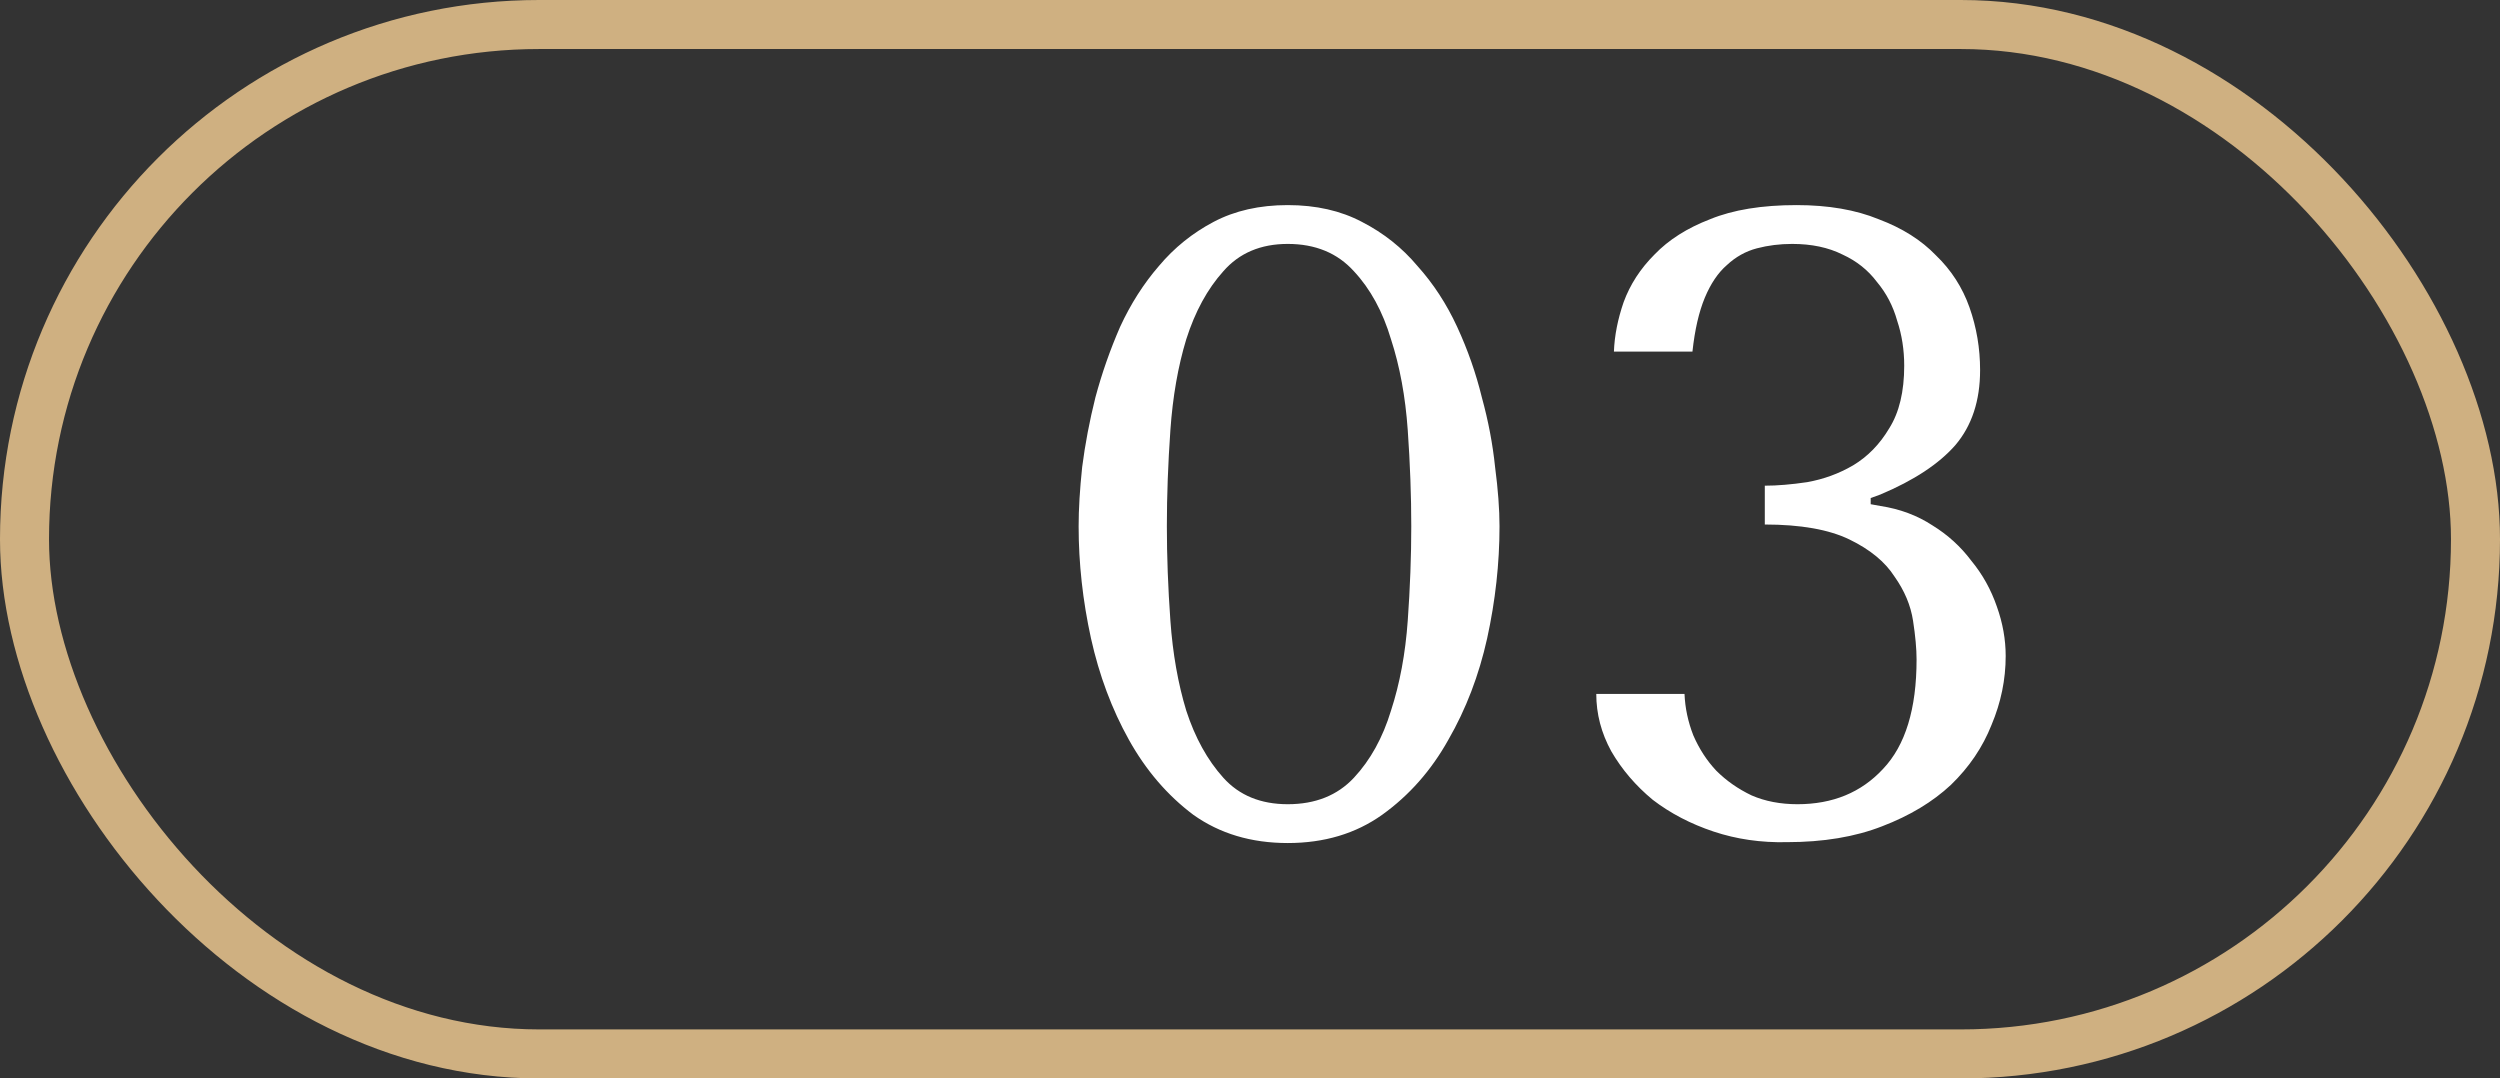 <?xml version="1.0" encoding="UTF-8"?> <svg xmlns="http://www.w3.org/2000/svg" width="51" height="22" viewBox="0 0 51 22" fill="none"><rect x="0" y="0" width="51" height="22" fill="#333333" stroke="none"/><path d="M22.004 10.736C22.004 10.388 22.028 9.986 22.076 9.53C22.136 9.062 22.226 8.588 22.346 8.108C22.478 7.616 22.646 7.136 22.85 6.668C23.066 6.2 23.33 5.786 23.642 5.426C23.954 5.054 24.326 4.754 24.758 4.526C25.19 4.298 25.694 4.184 26.27 4.184C26.846 4.184 27.35 4.298 27.782 4.526C28.226 4.754 28.604 5.054 28.916 5.426C29.24 5.786 29.51 6.2 29.726 6.668C29.942 7.136 30.11 7.616 30.23 8.108C30.362 8.588 30.452 9.062 30.5 9.53C30.56 9.986 30.59 10.388 30.59 10.736C30.59 11.492 30.506 12.254 30.338 13.022C30.17 13.778 29.906 14.468 29.546 15.092C29.198 15.716 28.748 16.226 28.196 16.622C27.656 17.006 27.014 17.198 26.27 17.198C25.526 17.198 24.884 17.006 24.344 16.622C23.816 16.226 23.378 15.716 23.03 15.092C22.682 14.468 22.424 13.778 22.256 13.022C22.088 12.254 22.004 11.492 22.004 10.736ZM23.804 10.736C23.804 11.348 23.828 11.99 23.876 12.662C23.924 13.334 24.032 13.946 24.2 14.498C24.38 15.05 24.632 15.506 24.956 15.866C25.28 16.226 25.718 16.406 26.27 16.406C26.834 16.406 27.284 16.226 27.62 15.866C27.956 15.506 28.208 15.05 28.376 14.498C28.556 13.946 28.67 13.334 28.718 12.662C28.766 11.99 28.79 11.348 28.79 10.736C28.79 10.112 28.766 9.458 28.718 8.774C28.67 8.09 28.556 7.472 28.376 6.92C28.208 6.356 27.956 5.894 27.62 5.534C27.284 5.162 26.834 4.976 26.27 4.976C25.718 4.976 25.28 5.162 24.956 5.534C24.632 5.894 24.38 6.356 24.2 6.92C24.032 7.472 23.924 8.09 23.876 8.774C23.828 9.458 23.804 10.112 23.804 10.736ZM36.002 9.908C36.254 9.908 36.542 9.884 36.866 9.836C37.202 9.776 37.514 9.662 37.802 9.494C38.102 9.314 38.348 9.062 38.54 8.738C38.744 8.414 38.846 7.988 38.846 7.46C38.846 7.136 38.798 6.83 38.702 6.542C38.618 6.242 38.48 5.978 38.288 5.75C38.108 5.51 37.874 5.324 37.586 5.192C37.298 5.048 36.956 4.976 36.56 4.976C36.308 4.976 36.068 5.006 35.84 5.066C35.612 5.126 35.408 5.24 35.228 5.408C35.048 5.564 34.898 5.786 34.778 6.074C34.658 6.362 34.574 6.728 34.526 7.172H32.924C32.936 6.848 33.002 6.512 33.122 6.164C33.254 5.804 33.464 5.48 33.752 5.192C34.04 4.892 34.418 4.652 34.886 4.472C35.354 4.28 35.942 4.184 36.65 4.184C37.298 4.184 37.856 4.28 38.324 4.472C38.804 4.652 39.194 4.898 39.494 5.21C39.806 5.51 40.034 5.864 40.178 6.272C40.322 6.68 40.394 7.106 40.394 7.55C40.394 8.174 40.226 8.684 39.89 9.08C39.554 9.464 39.044 9.8 38.36 10.088L38.162 10.16V10.286L38.36 10.322C38.756 10.382 39.11 10.514 39.422 10.718C39.734 10.91 39.998 11.15 40.214 11.438C40.442 11.714 40.616 12.026 40.736 12.374C40.856 12.71 40.916 13.046 40.916 13.382C40.916 13.862 40.82 14.33 40.628 14.786C40.448 15.242 40.172 15.65 39.8 16.01C39.428 16.358 38.96 16.64 38.396 16.856C37.844 17.072 37.196 17.18 36.452 17.18C35.924 17.192 35.426 17.12 34.958 16.964C34.49 16.808 34.076 16.592 33.716 16.316C33.368 16.028 33.086 15.698 32.87 15.326C32.666 14.954 32.564 14.564 32.564 14.156H34.364C34.376 14.444 34.436 14.726 34.544 15.002C34.664 15.278 34.82 15.518 35.012 15.722C35.216 15.926 35.456 16.094 35.732 16.226C36.008 16.346 36.32 16.406 36.668 16.406C37.388 16.406 37.97 16.166 38.414 15.686C38.87 15.206 39.098 14.462 39.098 13.454C39.098 13.238 39.074 12.974 39.026 12.662C38.978 12.35 38.852 12.05 38.648 11.762C38.456 11.462 38.15 11.21 37.73 11.006C37.31 10.802 36.734 10.7 36.002 10.7V9.908Z" fill="white"></path><rect x="0.5" y="0.5" width="50" height="21" rx="10.5" stroke="#CFB081"></rect></svg> 